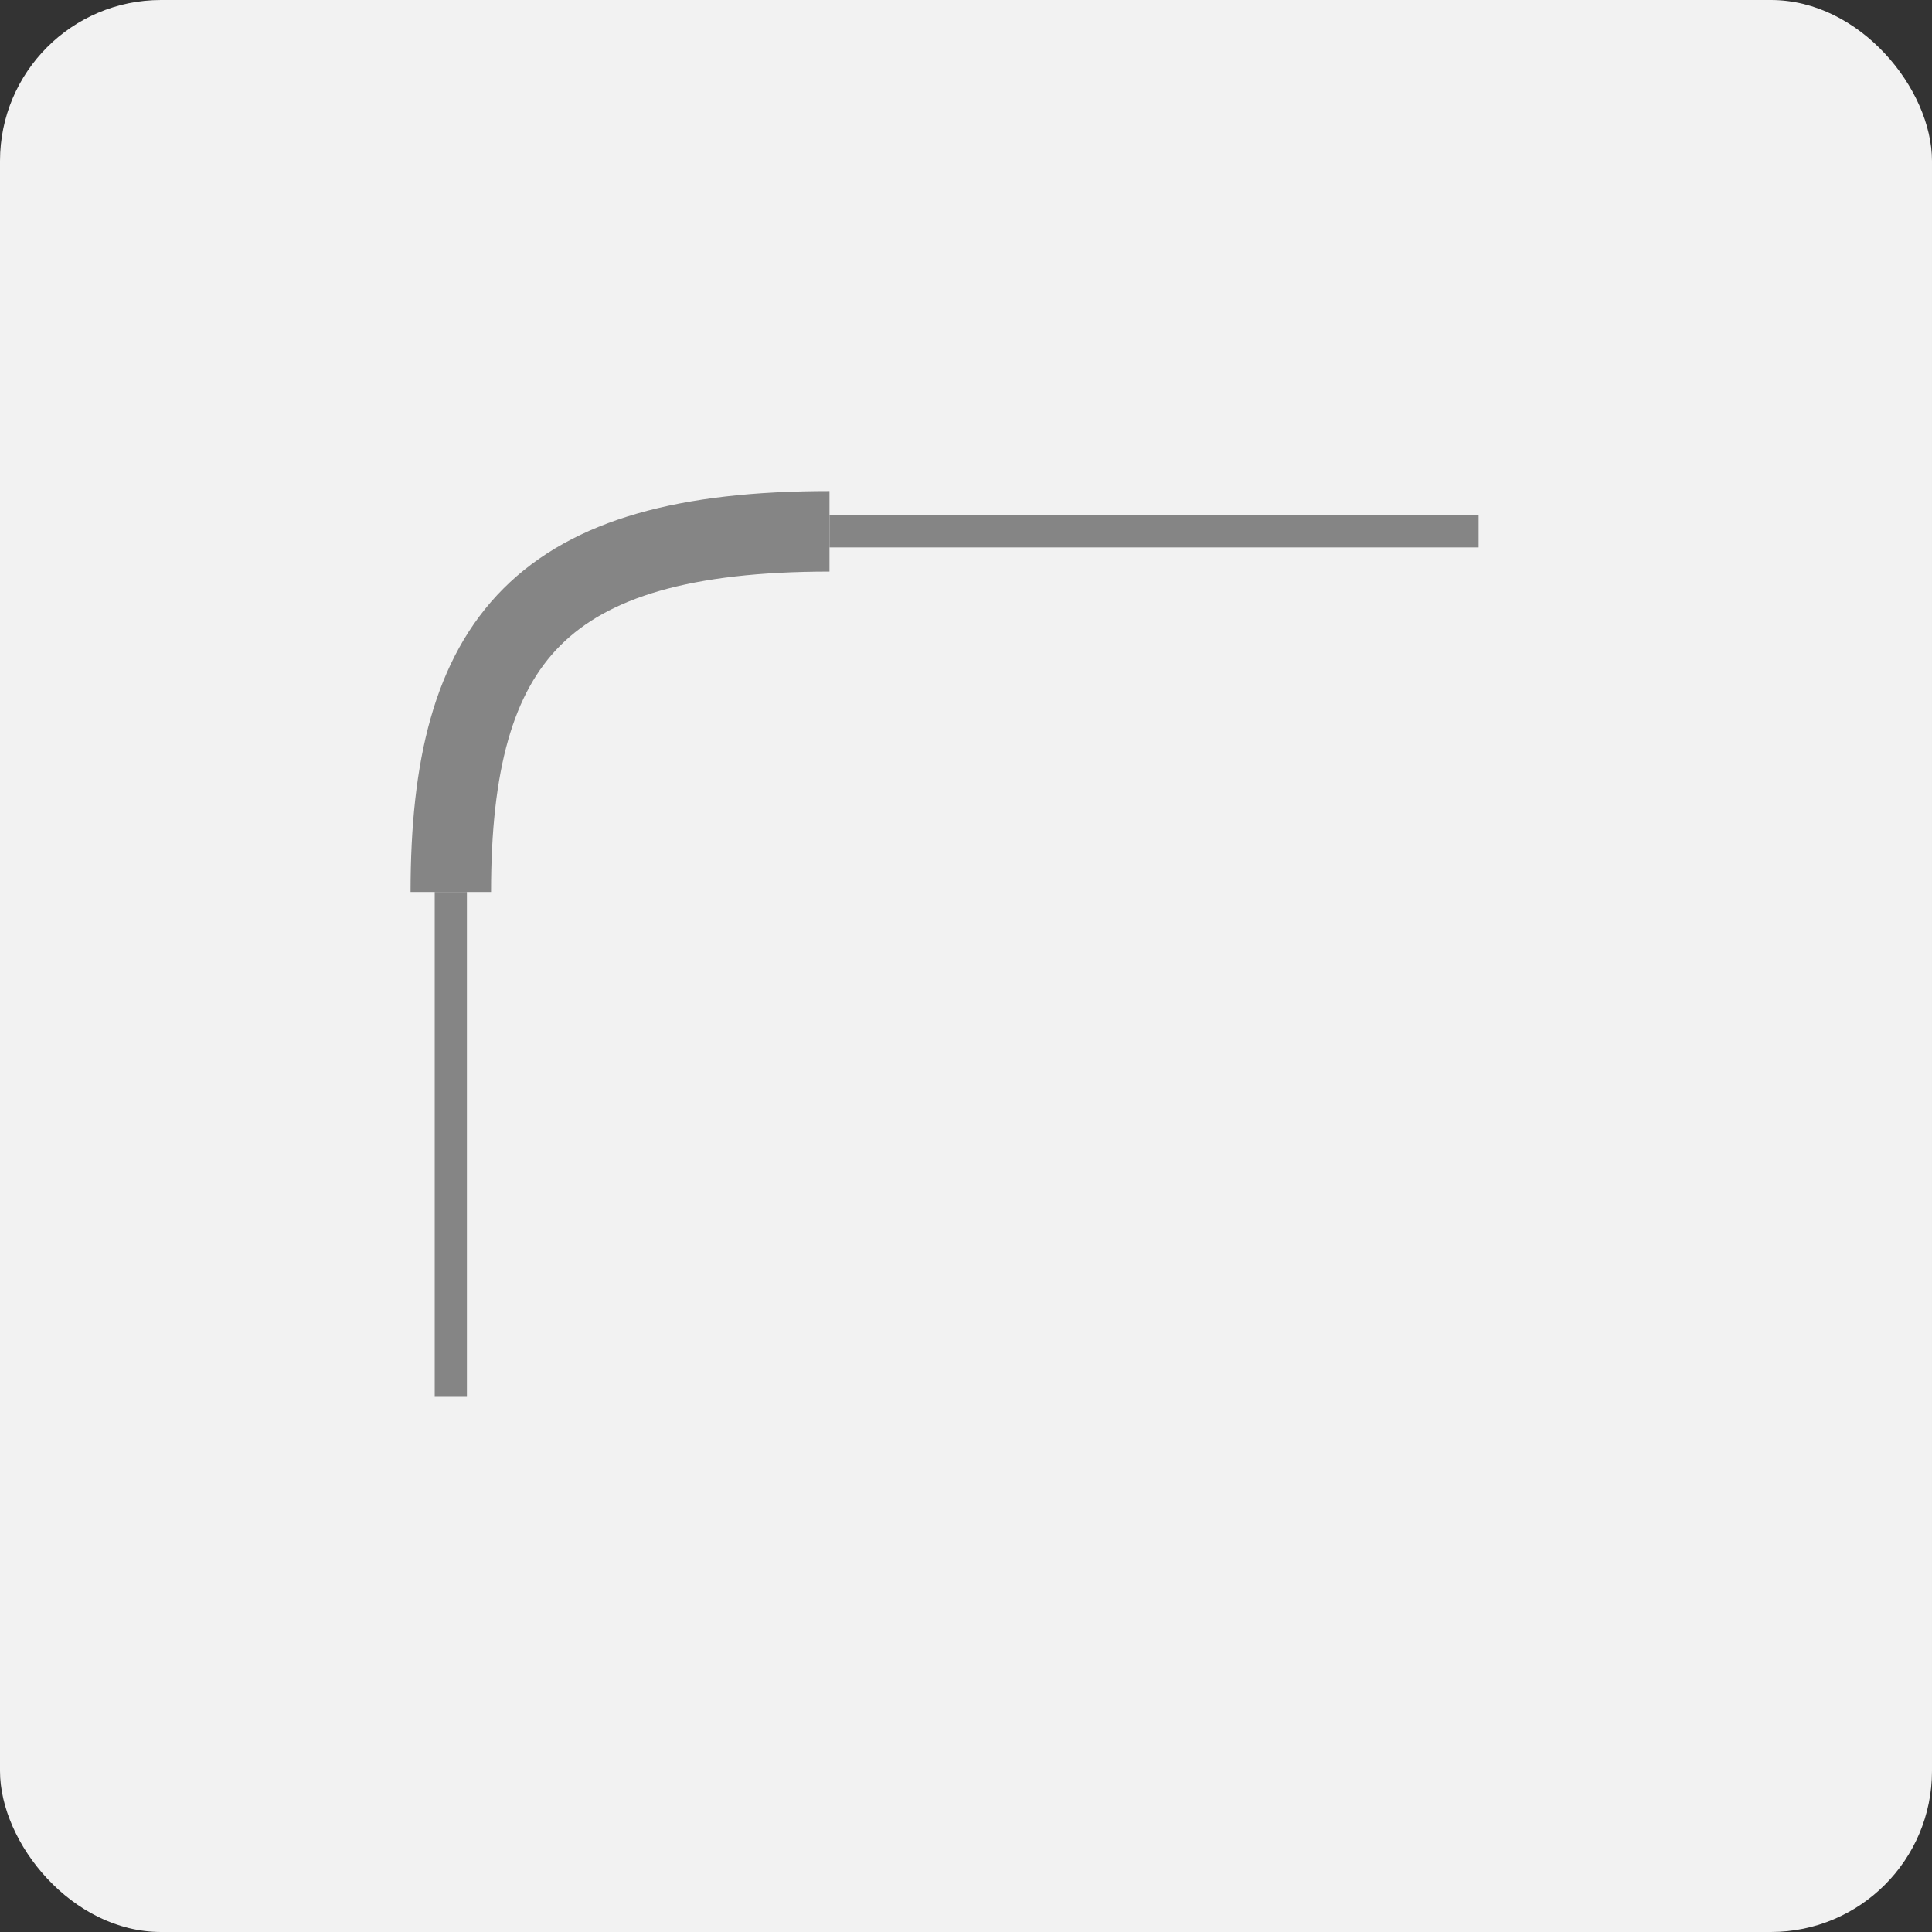 <svg xmlns="http://www.w3.org/2000/svg" width="120" height="120" viewBox="0 0 120 120" fill="none"><rect x="0" y="0" width="120" height="120" fill="#333333" stroke="none"/><rect width="120" height="120" rx="10" fill="#F2F2F2"></rect><path d="M28 86.76V55.4" stroke="#858585" stroke-width="2"></path><path d="M91.84 33L51.52 33" stroke="#858585" stroke-width="2"></path><path d="M28 55.4C28 39.72 33.6 33 51.52 33" stroke="#858585" stroke-width="5"></path></svg>